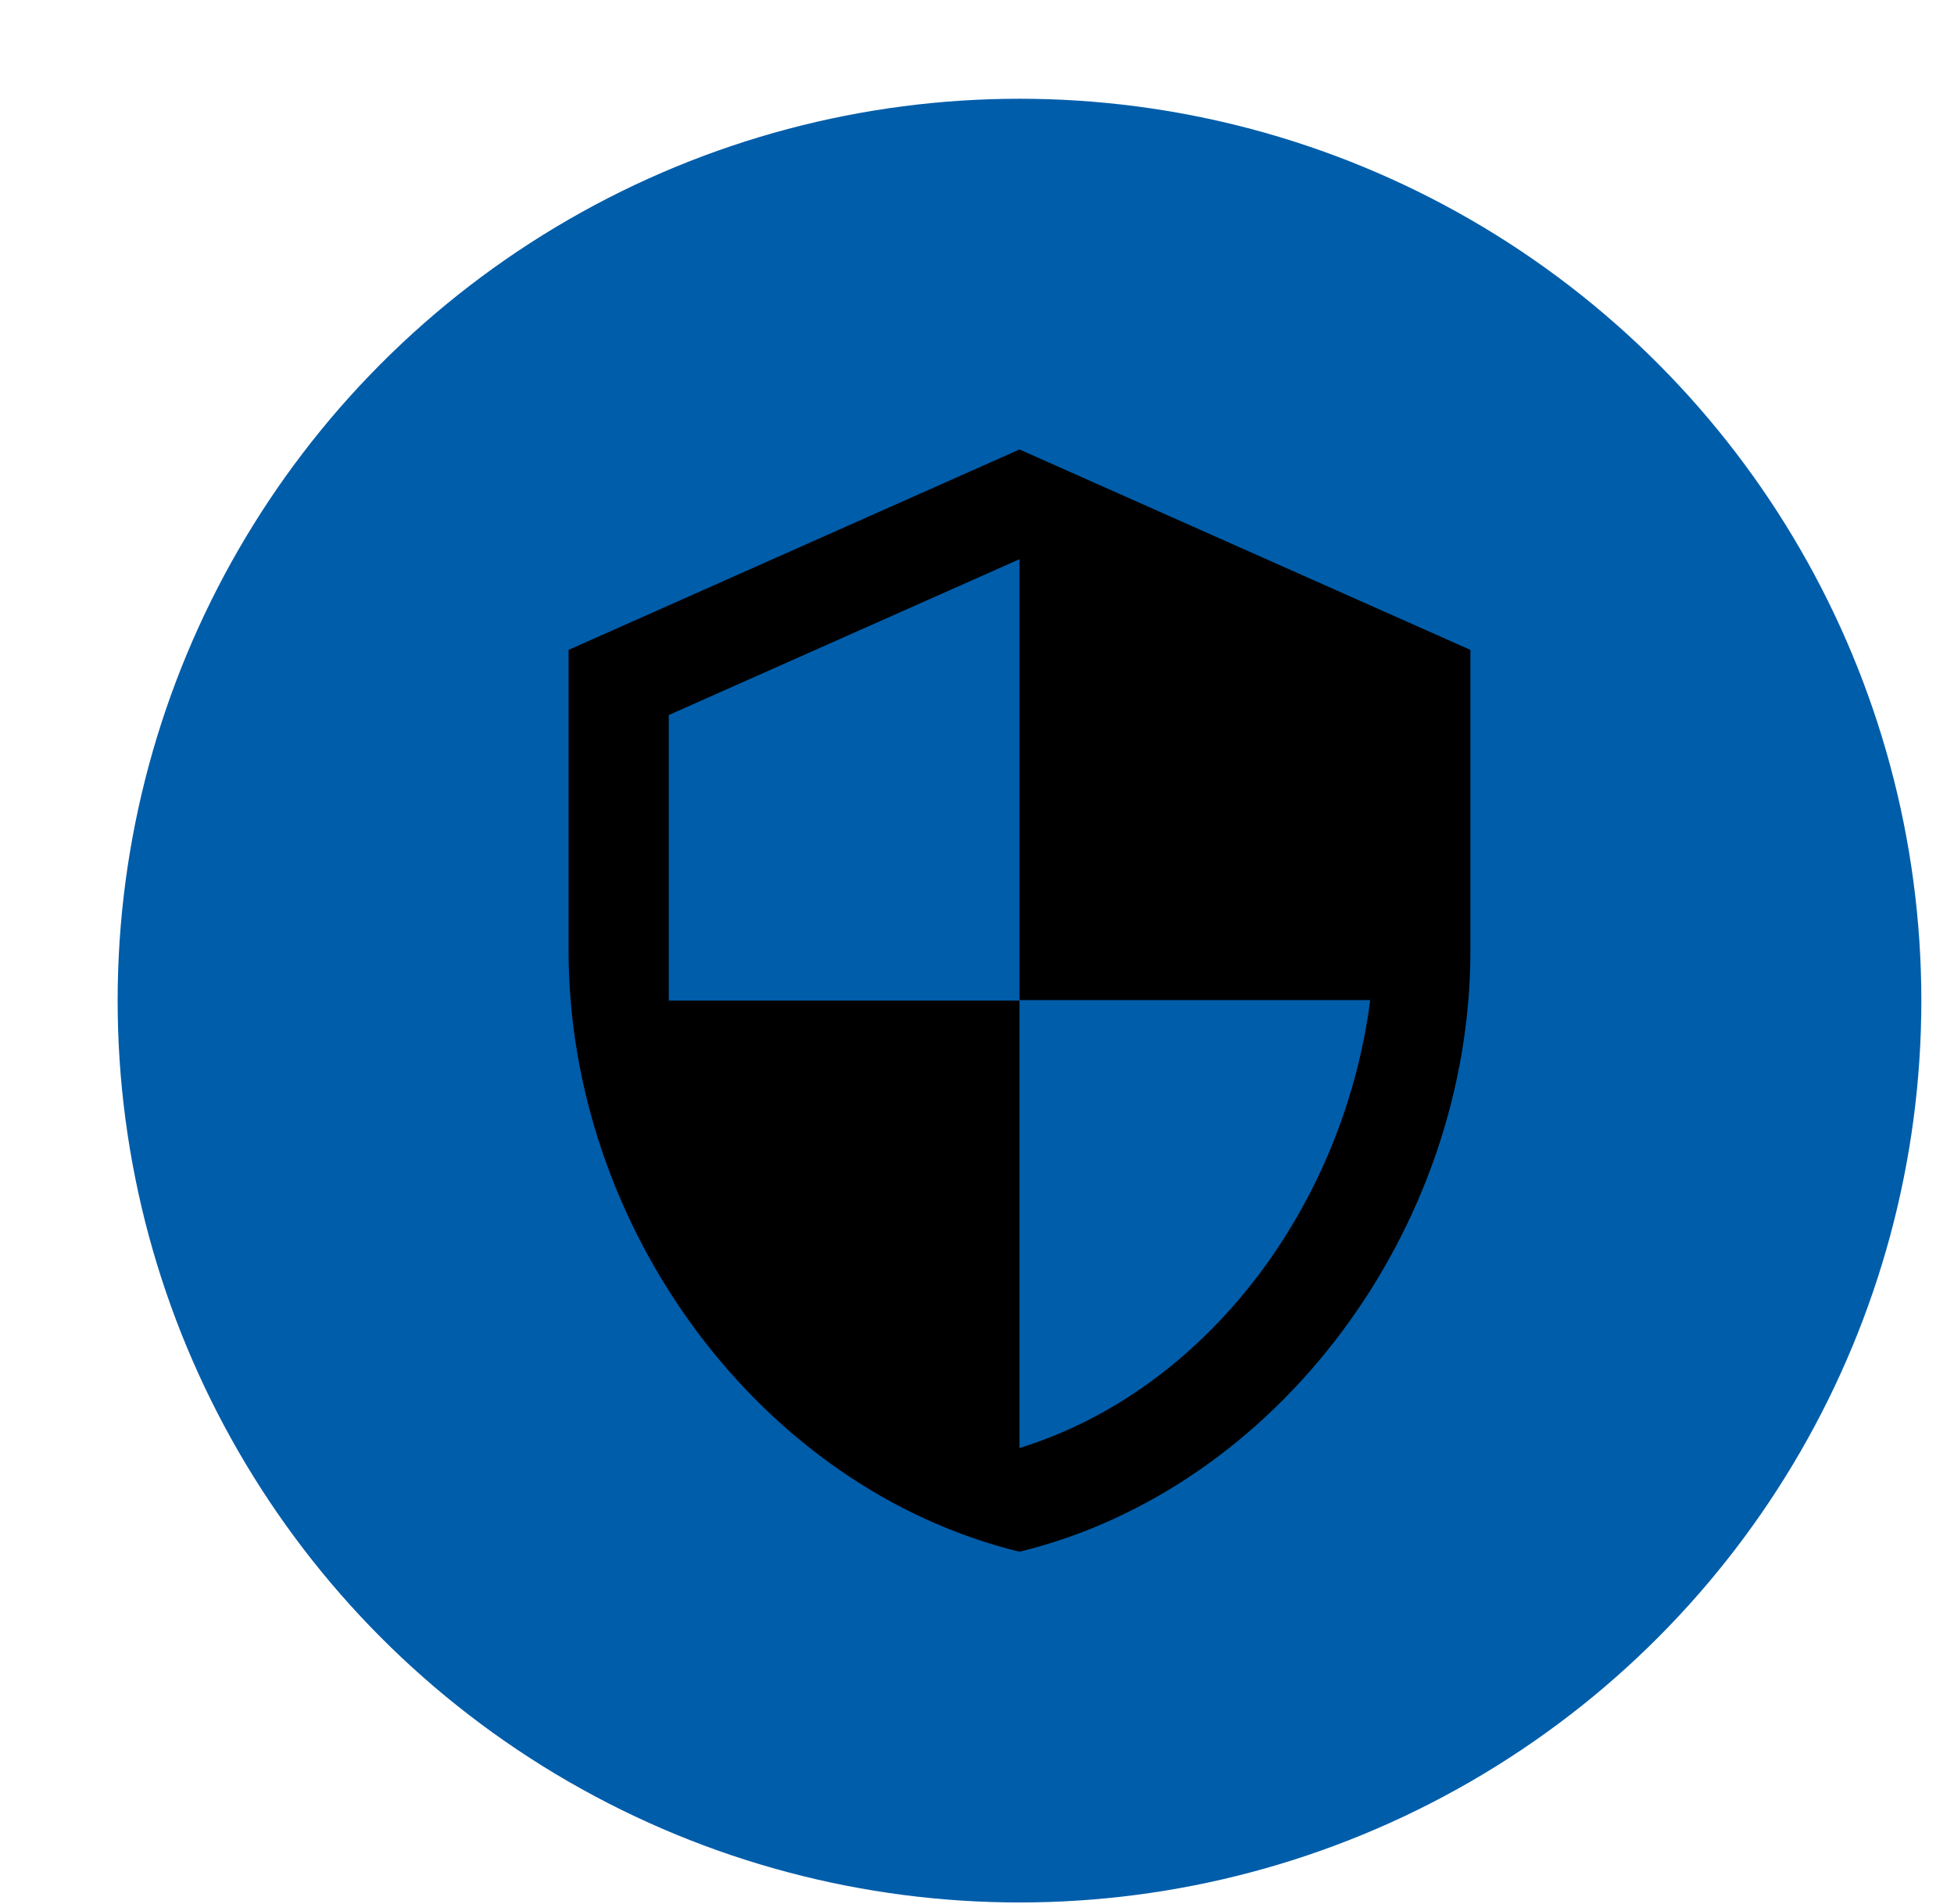 <?xml version="1.0" encoding="UTF-8"?>
<svg width="39px" height="38px" viewBox="0 0 39 38" version="1.1" xmlns="http://www.w3.org/2000/svg" xmlns:xlink="http://www.w3.org/1999/xlink">
    <title>69141127-0512-4A7D-BF03-CF9DE46308DF</title>
    <defs>
        <filter id="filter-1">
            <feColorMatrix in="SourceGraphic" type="matrix" values="0 0 0 0 1 0 0 0 0 1 0 0 0 0 1 0 0 0 1 0"></feColorMatrix>
        </filter>
    </defs>
    <g id="Page-1" stroke="none" stroke-width="1" fill="none" fill-rule="evenodd">
        <g id="Translink.Riders.Homepage.Rev" transform="translate(-605, -2628)">
            <g id="Quick-Links-Secondary---Tiles" transform="translate(35, 2055)">
                <g id="Buttons/Icon-lg-Copy-6" transform="translate(478.871, 556.971)">
                    <g id="Icons/ico-money" transform="translate(92.477, 17)">
                        <circle id="Oval" fill="#005DAA" cx="19" cy="19" r="18"></circle>
                        <g filter="url(#filter-1)" id="security-24px">
                            <g transform="translate(7, 7)">
                                <polygon id="Path" points="0 0 24 0 24 24 0 24"></polygon>
                                <path d="M12,1 L3,5 L3,11 C3,16.55 6.84,21.74 12,23 C17.16,21.74 21,16.55 21,11 L21,5 L12,1 Z M12,11.99 L19,11.99 C18.47,16.11 15.72,19.78 12,20.93 L12,12 L5,12 L5,6.3 L12,3.19 L12,11.99 Z" id="Shape" fill="#000000" fill-rule="nonzero"></path>
                            </g>
                        </g>
                    </g>
                </g>
            </g>
        </g>
    </g>
</svg>